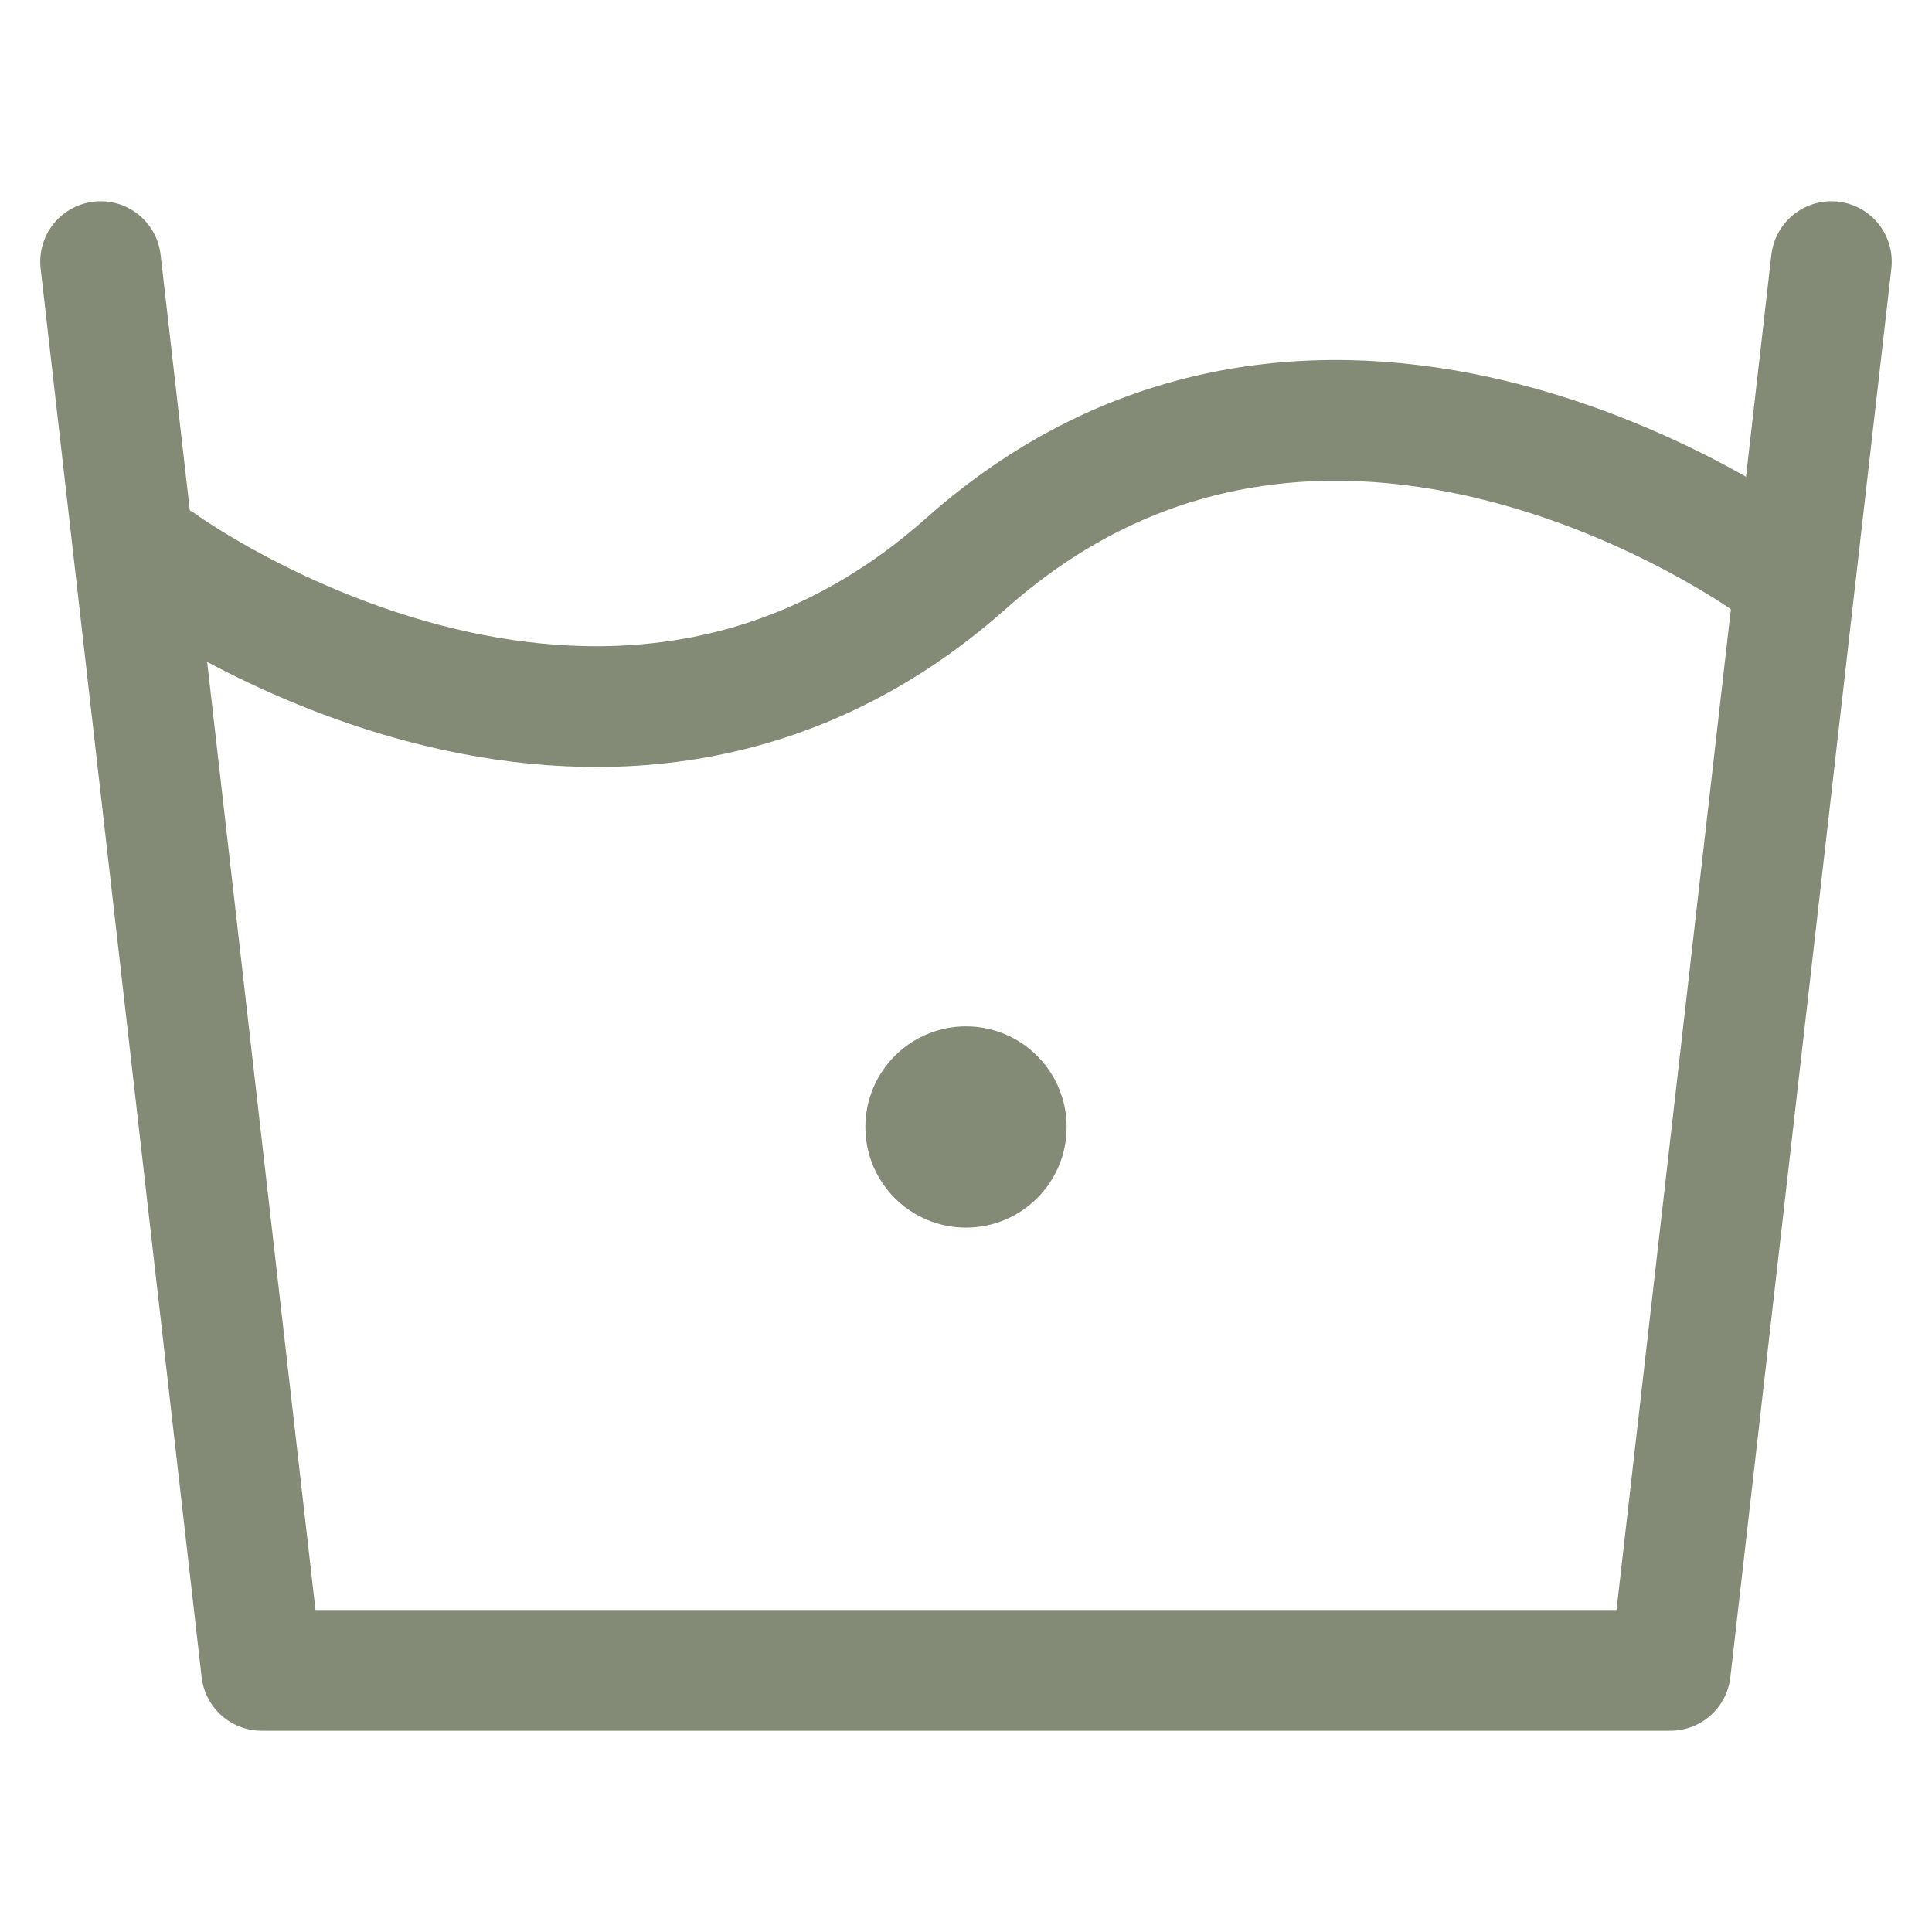 <svg stroke-linejoin="round" stroke-linecap="round" stroke-width="1.5" stroke="#838a75" fill="none" viewBox="0 0 24 24" height="24" width="24" xmlns="http://www.w3.org/2000/svg">
  <path d="M2 7C2 7 7.5 11 12 7C16.5 3 22 7 22 7"></path>
  <polyline points="1.25,3.25 3.25,20.75 20.75,20.75 22.75,3.25"></polyline>
  <circle stroke="none" fill="#838a75" r="1.25" cy="14" cx="12"></circle>
</svg>
